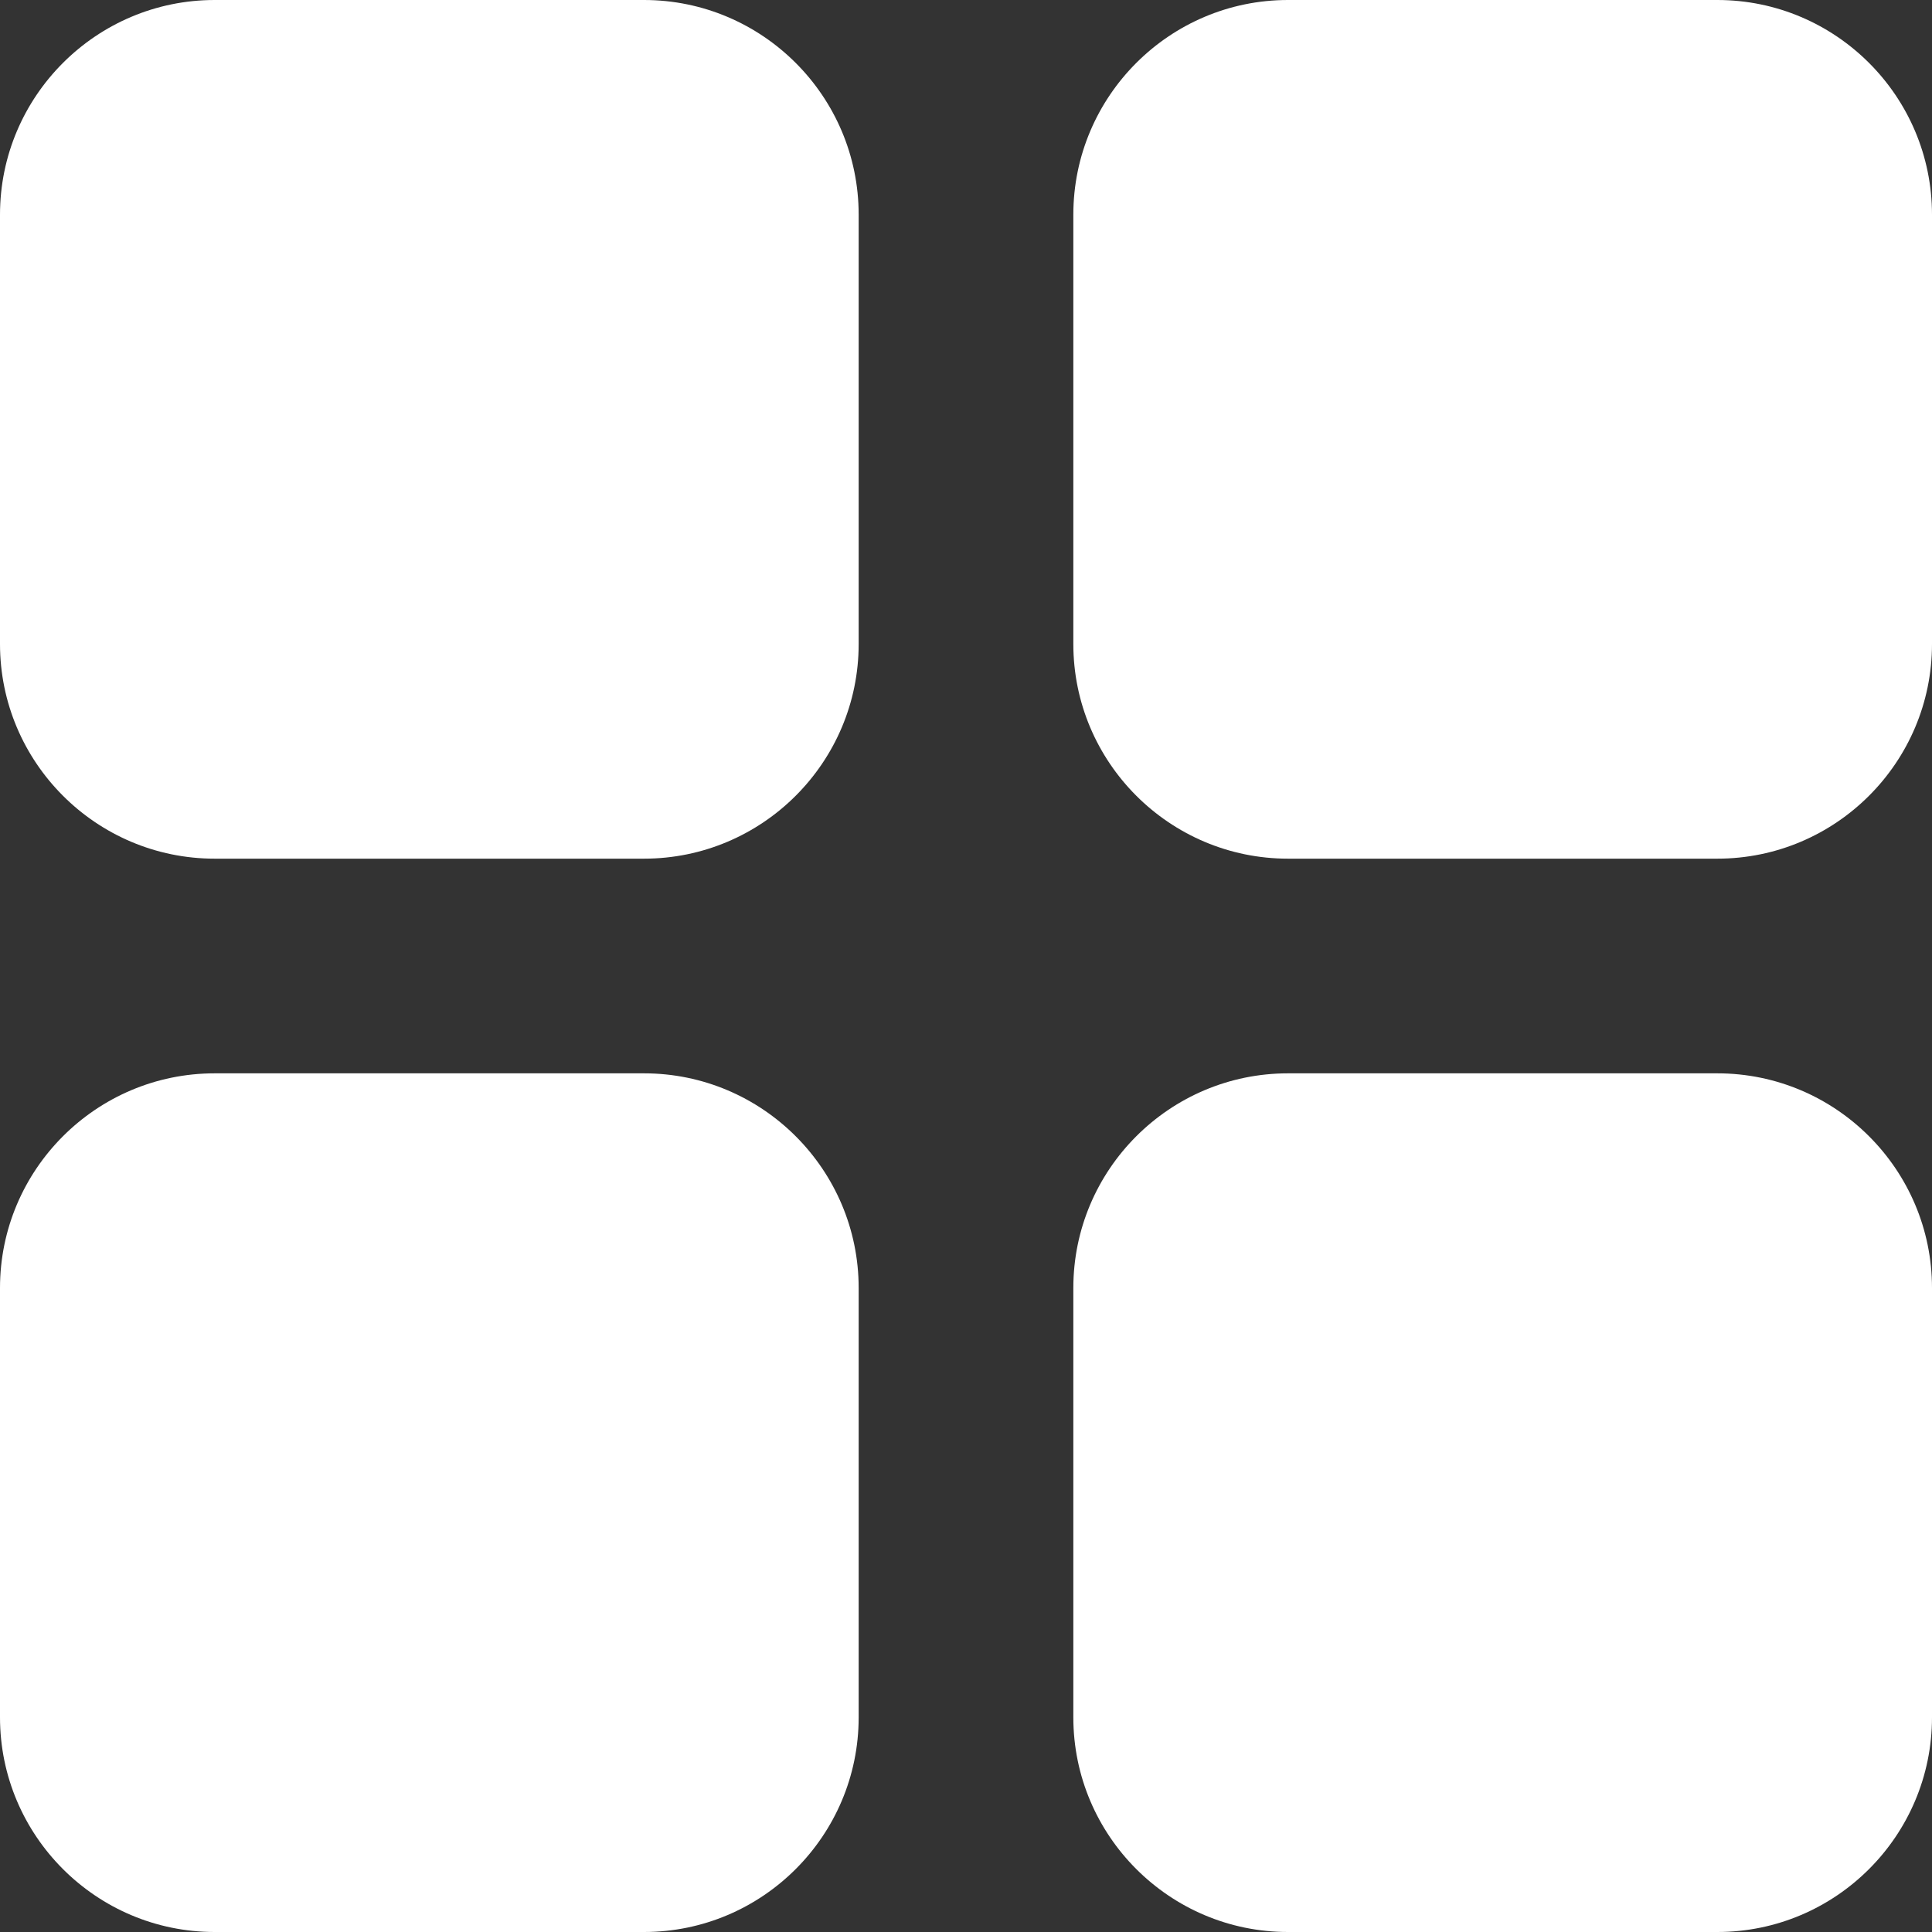 <?xml version="1.0" encoding="UTF-8"?>
<svg width="18px" height="18px" viewBox="0 0 18 18" version="1.1" xmlns="http://www.w3.org/2000/svg" xmlns:xlink="http://www.w3.org/1999/xlink">
    <rect x="0" y="0" width="18" height="18" fill="#333333" stroke="none"/>
    <title>🎨 Icon Сolor</title>
    <defs>
        <path d="M9,13 C10.103,13 11,13.897 11,15 L11,15 L11,19 C11,20.103 10.103,21 9,21 L9,21 L5,21 C3.897,21 3,20.103 3,19 L3,19 L3,15 C3,13.897 3.897,13 5,13 L5,13 Z M19,13 C20.103,13 21,13.897 21,15 L21,15 L21,19 C21,20.103 20.103,21 19,21 L19,21 L15,21 C13.897,21 13,20.103 13,19 L13,19 L13,15 C13,13.897 13.897,13 15,13 L15,13 Z M9,3 C10.103,3 11,3.897 11,5 L11,5 L11,9 C11,10.103 10.103,11 9,11 L9,11 L5,11 C3.897,11 3,10.103 3,9 L3,9 L3,5 C3,3.897 3.897,3 5,3 L5,3 Z M19,3 C20.103,3 21,3.897 21,5 L21,5 L21,9 C21,10.103 20.103,11 19,11 L19,11 L15,11 C13.897,11 13,10.103 13,9 L13,9 L13,5 C13,3.897 13.897,3 15,3 L15,3 Z" id="path-1"></path>
    </defs>
    <g id="Icons" stroke="none" stroke-width="1" fill="none" fill-rule="evenodd">
        <g id="grid-fill" transform="translate(-3, -3)">
            <mask id="mask-2" fill="white">
                <use xlink:href="#path-1"></use>
            </mask>
            <use id="🎨-Icon-Сolor" fill="#FFFFFF" fill-rule="nonzero" xlink:href="#path-1"></use>
        </g>
    </g>
</svg>